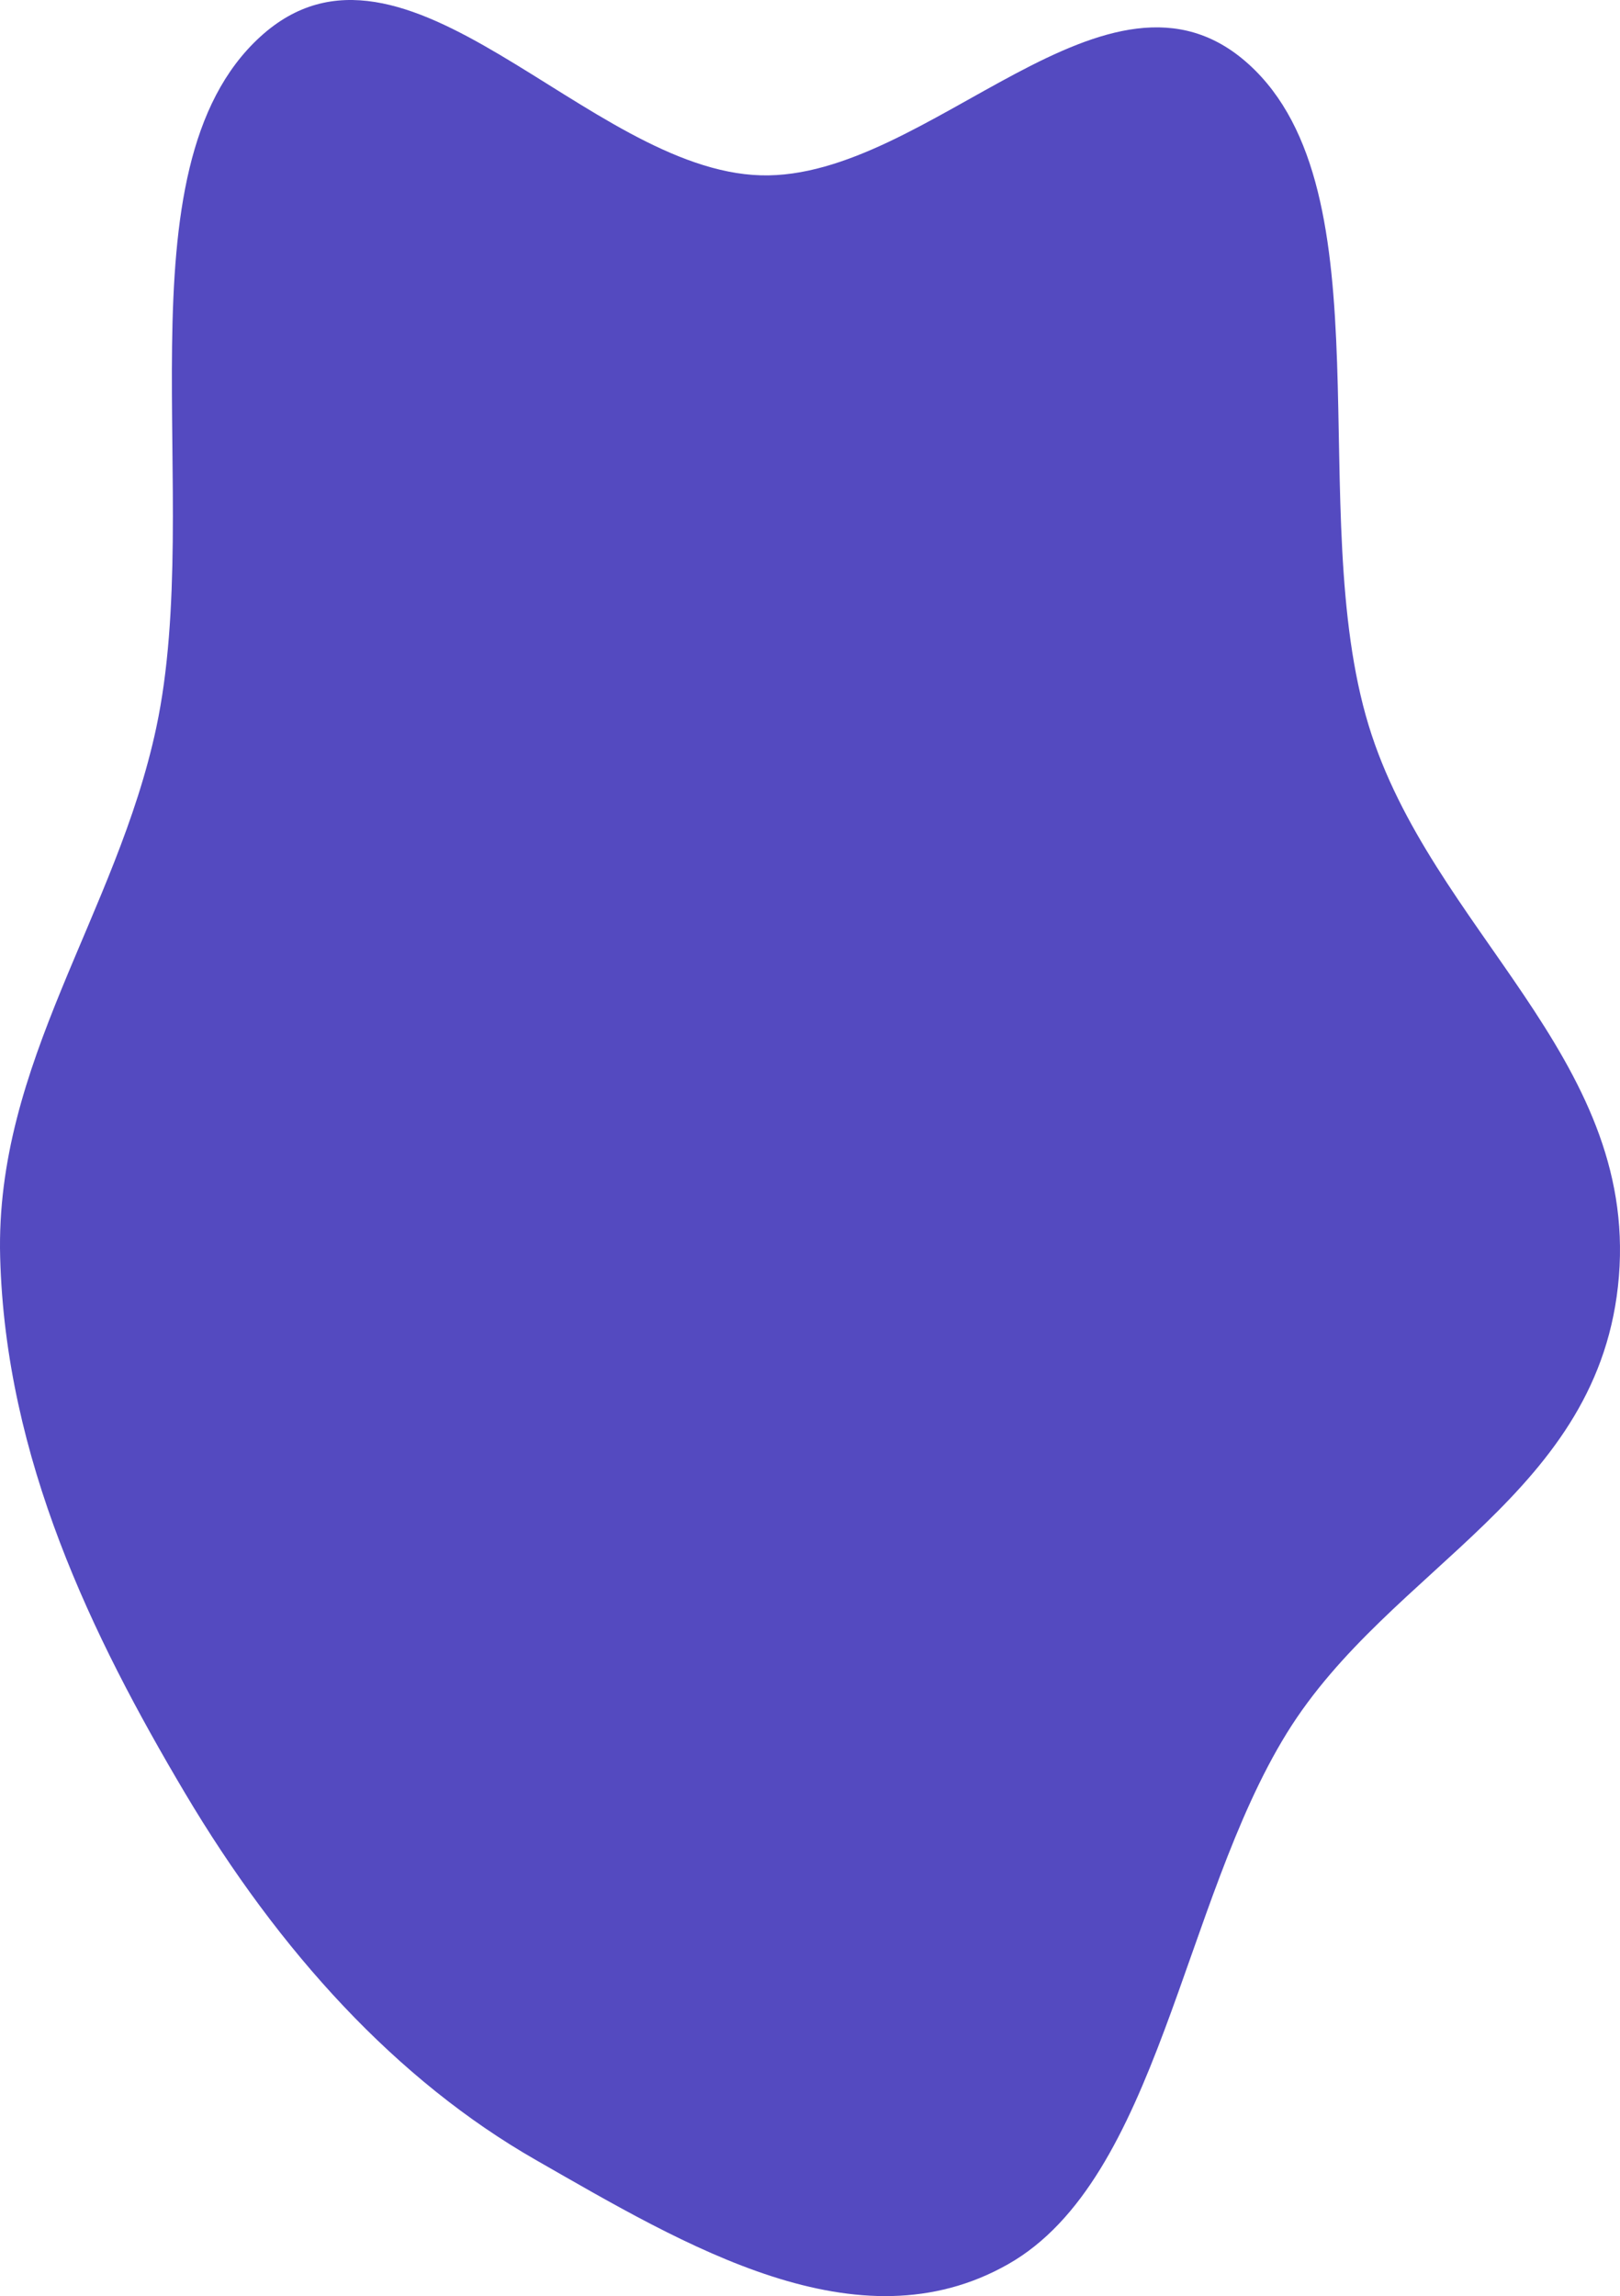 <?xml version="1.0" encoding="UTF-8"?> <svg xmlns="http://www.w3.org/2000/svg" width="556" height="788" viewBox="0 0 556 788" fill="none"> <path d="M261.133 60.169C318.862 61.77 380.352 -21.598 428.564 22.045C476.945 65.841 447.34 175.633 469.756 249.022C491.106 318.92 561.746 362.707 555.626 438.04C549.542 512.931 477.185 537.314 441.671 594.752C405.647 653.017 397.458 747.801 346.033 777.028C294.403 806.372 235.451 770.795 183.877 741.266C136.317 714.037 95.953 670.074 63.403 615.212C31.586 561.586 1.903 500.572 0.055 431.441C-1.726 364.785 39.99 313.742 53.631 249.726C70.476 170.674 39.365 58.25 89.299 12.635C138.955 -32.727 201.508 58.514 261.133 60.169Z" fill="#544AC0"></path> </svg> 